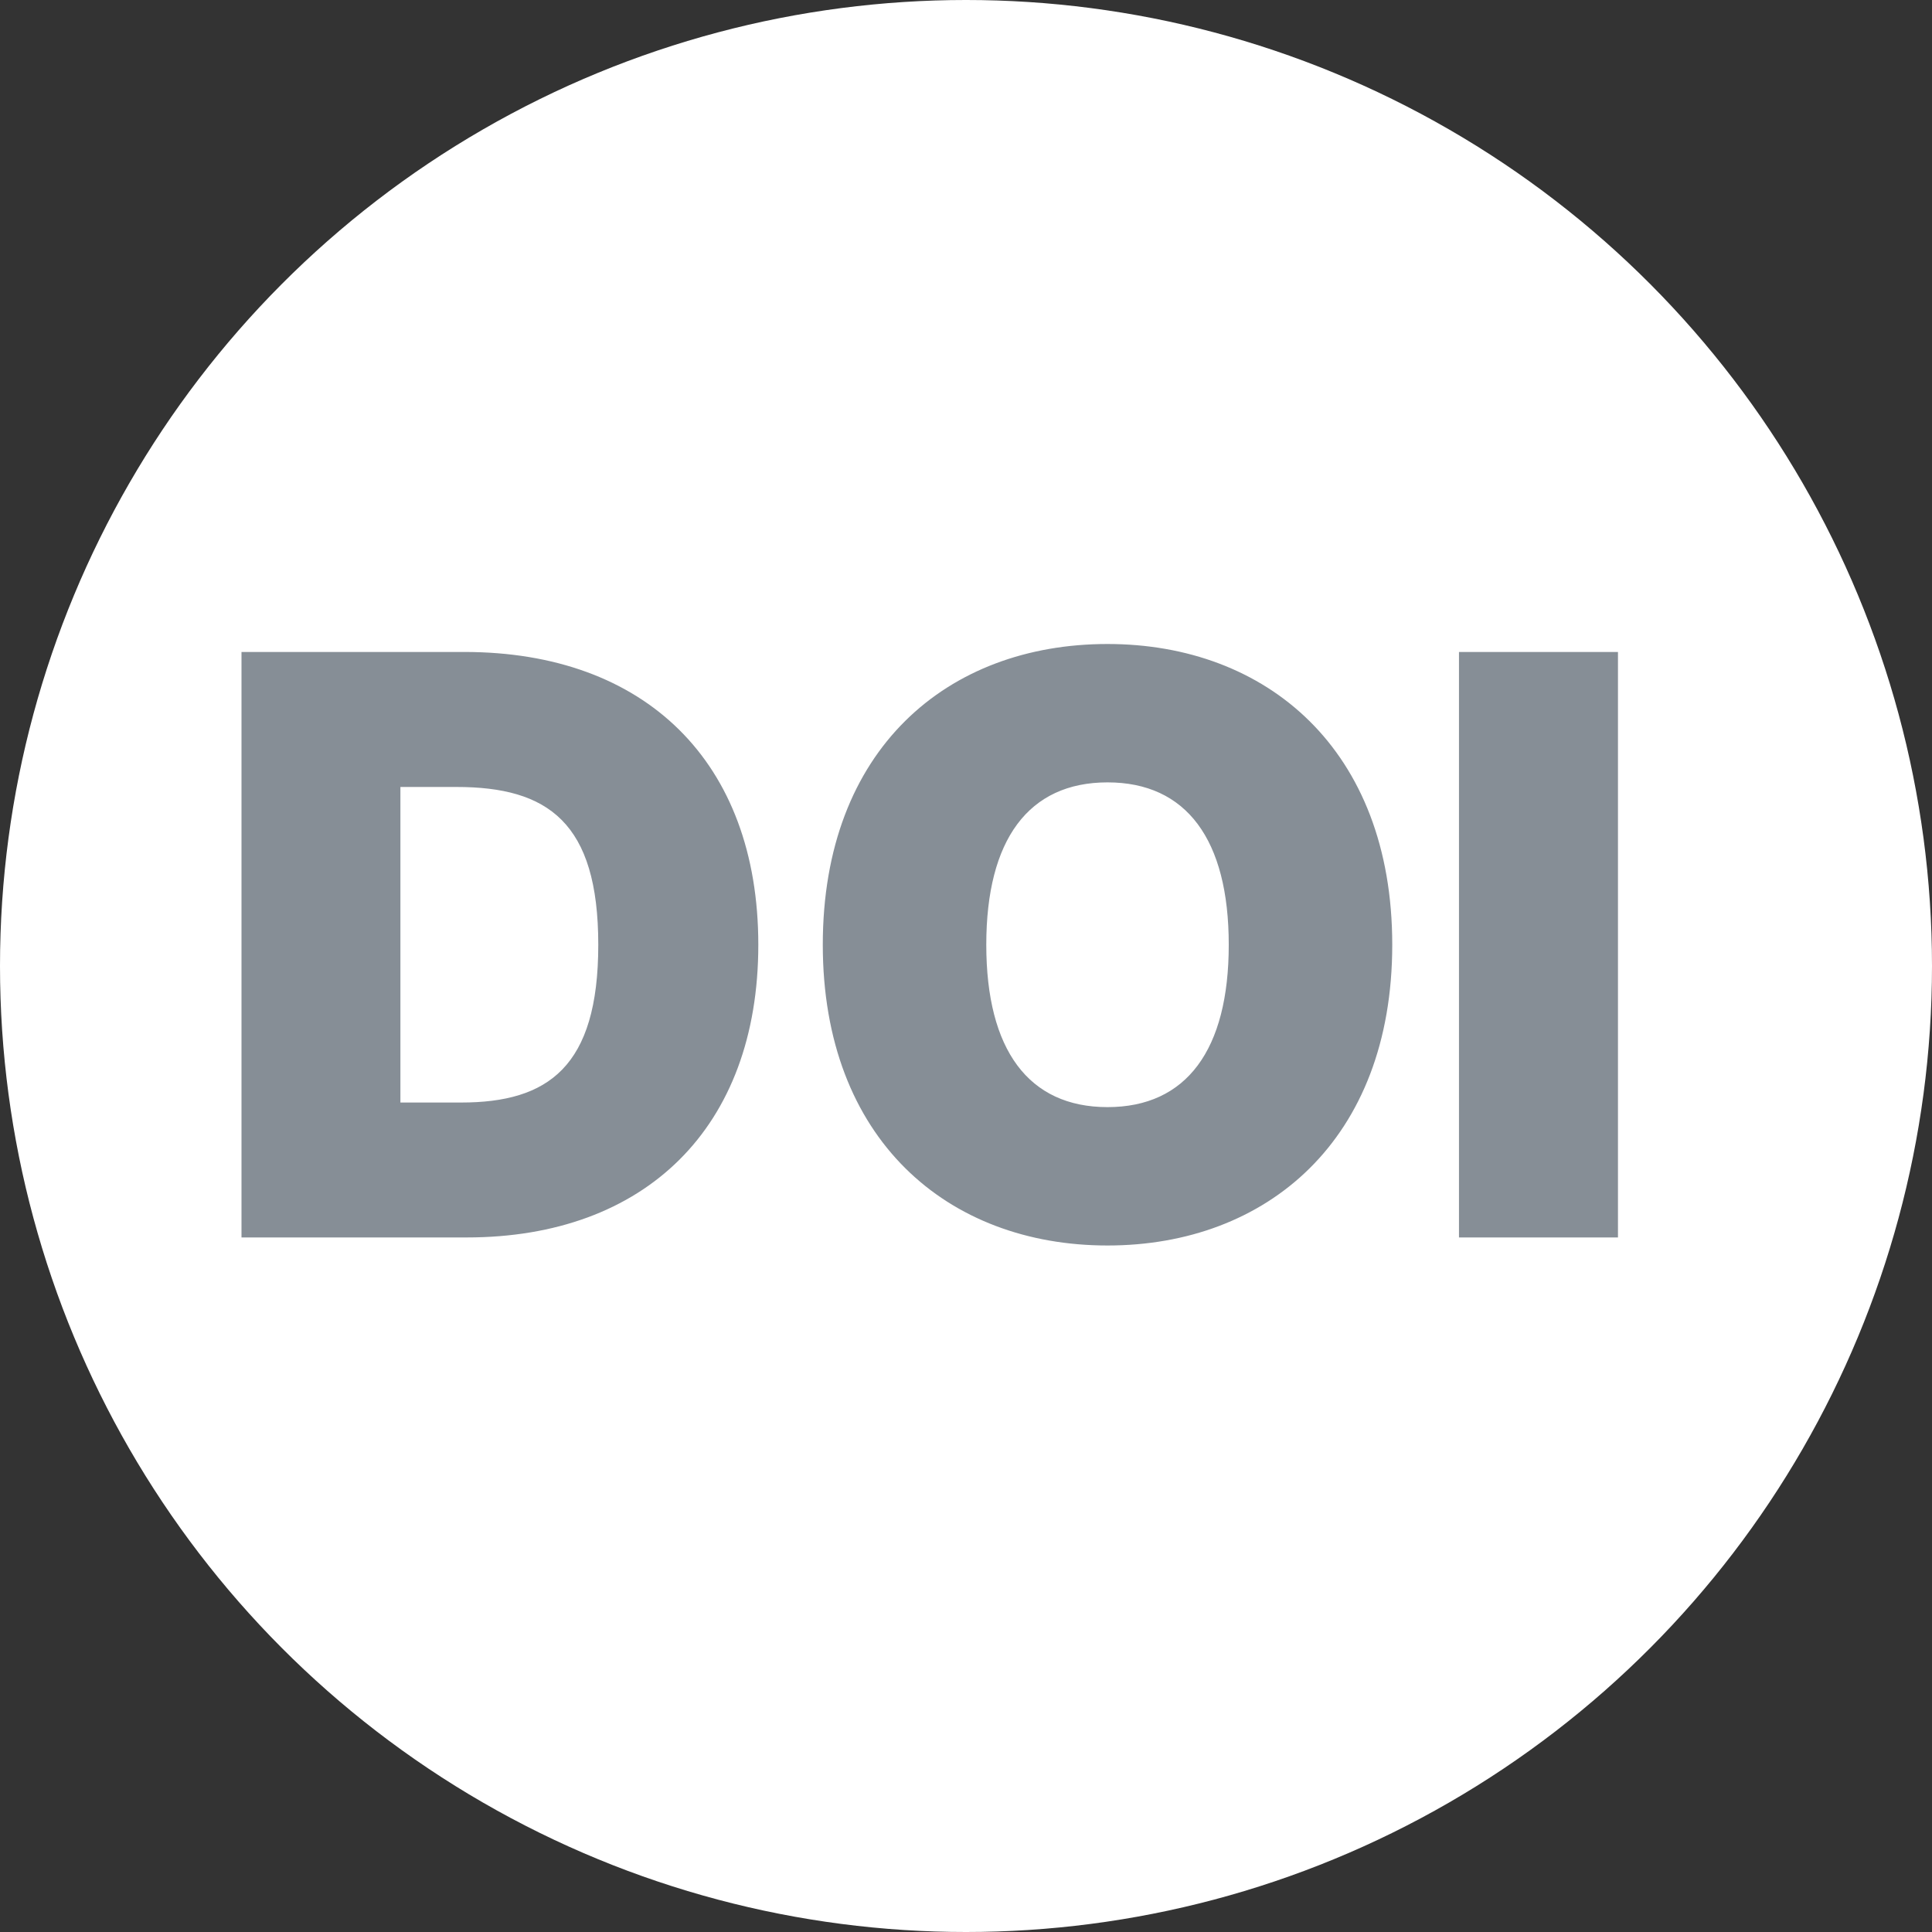 <svg xmlns="http://www.w3.org/2000/svg" width="24" height="24" viewBox="0 0 24 24">
  <rect x="0" y="0" width="24" height="24" fill="#333333" stroke="none"/>
  <g fill="none" fill-rule="evenodd">
    <circle cx="12" cy="12" r="12" fill="#FFF"/>
    <path fill="#868E96" fill-rule="nonzero" d="M5.798,15.372 L3,15.372 L3,8.099 L5.77,8.099 C8.014,8.099 9.42,9.463 9.42,11.736 C9.42,14.009 8.014,15.372 5.798,15.372 Z M4.974,13.696 L5.727,13.696 C6.807,13.696 7.432,13.256 7.432,11.736 C7.432,10.216 6.807,9.776 5.67,9.776 L4.974,9.776 L4.974,13.696 Z M17.295,11.736 C17.295,14.165 15.732,15.472 13.758,15.472 C11.769,15.472 10.221,14.151 10.221,11.736 C10.221,9.307 11.769,8 13.758,8 C15.732,8 17.295,9.307 17.295,11.736 Z M15.264,11.736 C15.264,10.429 14.738,9.719 13.758,9.719 C12.778,9.719 12.252,10.429 12.252,11.736 C12.252,13.043 12.778,13.753 13.758,13.753 C14.738,13.753 15.264,13.043 15.264,11.736 Z M20.099,8.099 L20.099,15.372 L18.124,15.372 L18.124,8.099 L20.099,8.099 Z"/>
  </g>
</svg>
